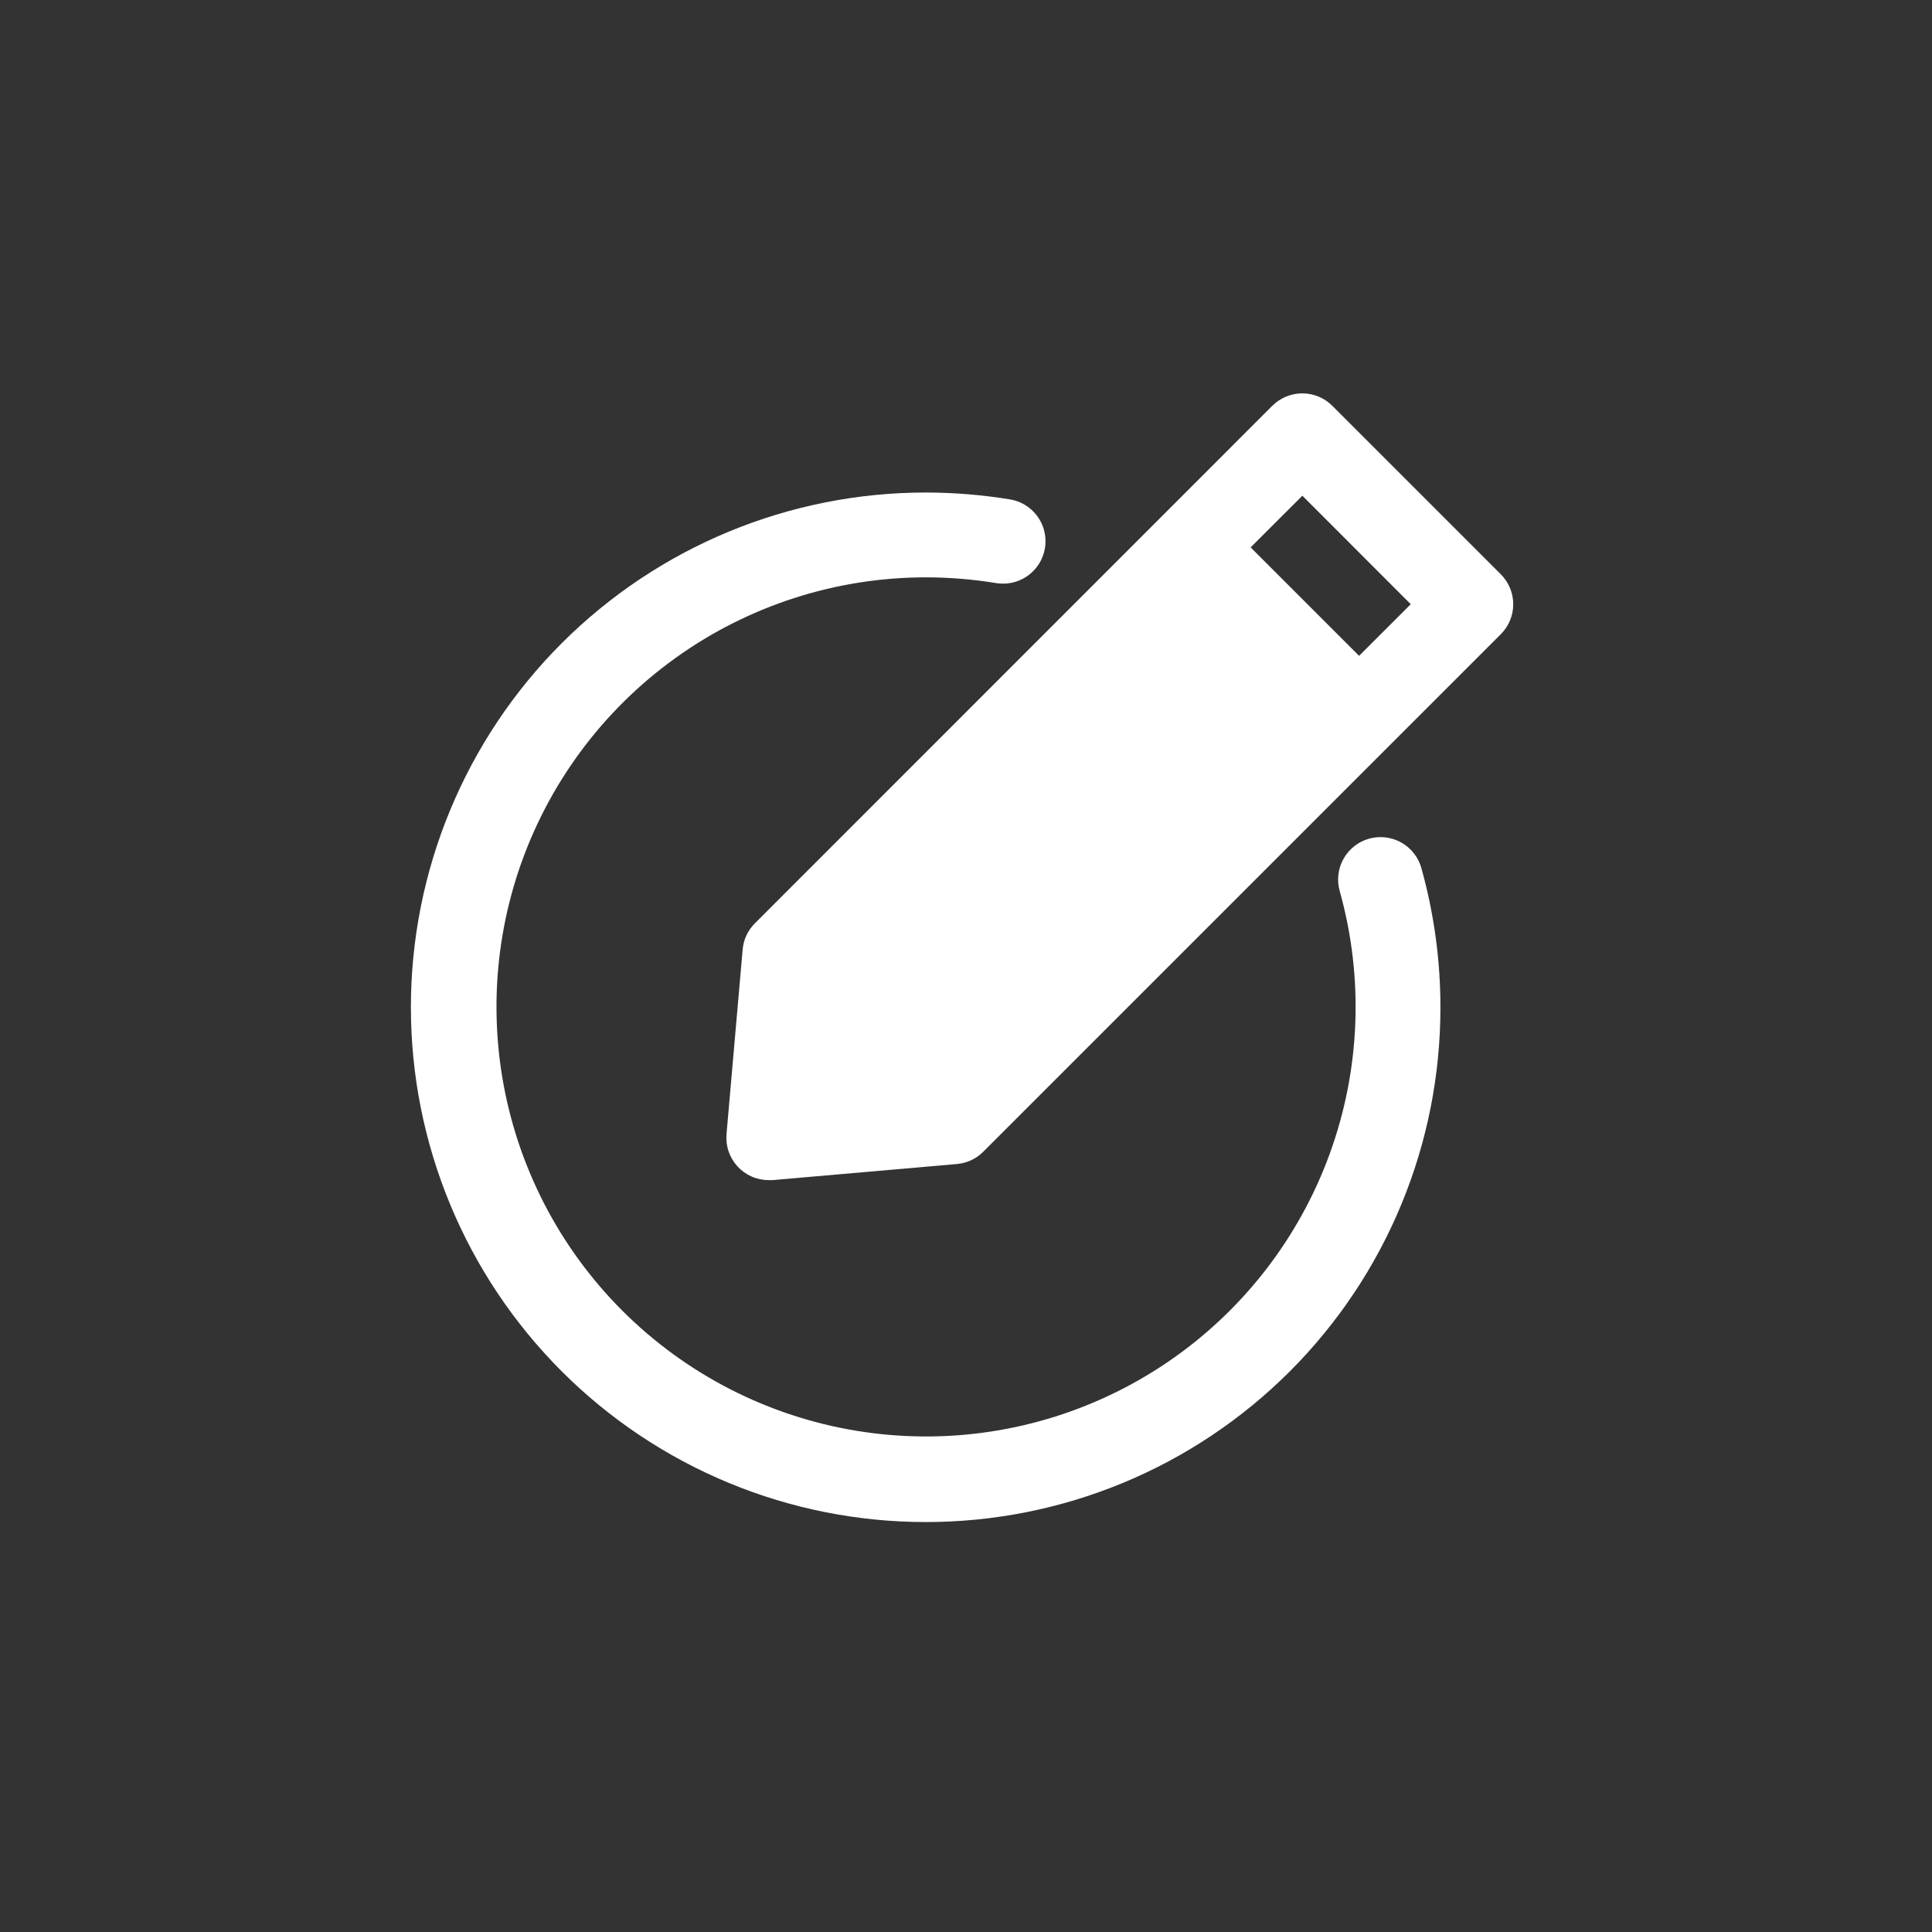 <svg width="84" height="84" viewBox="0 0 84 84" fill="none" xmlns="http://www.w3.org/2000/svg">
<rect x="0" y="0" width="84" height="84" fill="#333333" stroke="none"/>
<path d="M65.25 24.966L57.928 17.644C57.756 17.473 57.553 17.336 57.329 17.244C57.105 17.151 56.865 17.103 56.622 17.103C56.38 17.103 56.14 17.151 55.916 17.244C55.692 17.336 55.489 17.473 55.317 17.644L32.822 40.144C32.514 40.449 32.325 40.855 32.289 41.287L31.588 49.306C31.566 49.561 31.596 49.817 31.678 50.059C31.76 50.302 31.892 50.524 32.064 50.713C32.237 50.901 32.447 51.052 32.681 51.154C32.915 51.257 33.168 51.31 33.424 51.31H33.584L41.607 50.609C42.039 50.572 42.444 50.383 42.75 50.076L60.394 32.432C60.394 32.431 60.395 32.43 60.395 32.429C60.396 32.428 60.397 32.428 60.398 32.428L65.25 27.577C65.422 27.406 65.558 27.202 65.652 26.978C65.745 26.754 65.793 26.514 65.793 26.271C65.793 26.029 65.745 25.789 65.652 25.565C65.558 25.341 65.422 25.137 65.25 24.966ZM59.091 28.515L54.375 23.799L56.624 21.553L61.337 26.27L59.091 28.515Z" fill="white"/>
<path d="M40.246 66.176C37.307 66.176 34.397 65.597 31.681 64.472C28.966 63.347 26.499 61.699 24.42 59.62C22.342 57.542 20.694 55.075 19.569 52.359C18.444 49.644 17.865 46.734 17.865 43.795C17.865 40.856 18.444 37.945 19.569 35.23C20.694 32.515 22.342 30.047 24.42 27.969C26.499 25.891 28.966 24.242 31.681 23.117C34.397 21.993 37.307 21.414 40.246 21.414C41.475 21.415 42.701 21.515 43.913 21.713C44.37 21.788 44.782 22.033 45.067 22.398C45.352 22.762 45.489 23.221 45.451 23.682C45.413 24.144 45.204 24.574 44.863 24.888C44.523 25.202 44.077 25.376 43.614 25.376C43.513 25.376 43.411 25.368 43.311 25.352C42.298 25.186 41.273 25.102 40.246 25.102C36.335 25.105 32.524 26.336 29.351 28.621C26.177 30.906 23.8 34.13 22.556 37.837C21.312 41.545 21.264 45.55 22.417 49.287C23.57 53.023 25.868 56.304 28.985 58.665C32.102 61.027 35.882 62.35 39.792 62.449C43.701 62.548 47.543 61.417 50.776 59.215C54.008 57.014 56.468 53.854 57.808 50.18C59.149 46.506 59.302 42.504 58.247 38.738C58.181 38.505 58.163 38.261 58.191 38.021C58.22 37.78 58.296 37.548 58.415 37.337C58.534 37.125 58.693 36.94 58.883 36.79C59.074 36.64 59.292 36.53 59.525 36.464C59.758 36.399 60.002 36.38 60.243 36.409C60.483 36.438 60.716 36.514 60.927 36.632C61.138 36.751 61.324 36.91 61.474 37.101C61.623 37.291 61.734 37.509 61.799 37.743C62.349 39.713 62.628 41.749 62.627 43.795C62.63 46.735 62.053 49.646 60.929 52.363C59.805 55.079 58.157 57.548 56.078 59.626C53.999 61.705 51.531 63.354 48.814 64.478C46.097 65.601 43.186 66.178 40.246 66.176Z" fill="white"/>
</svg>
